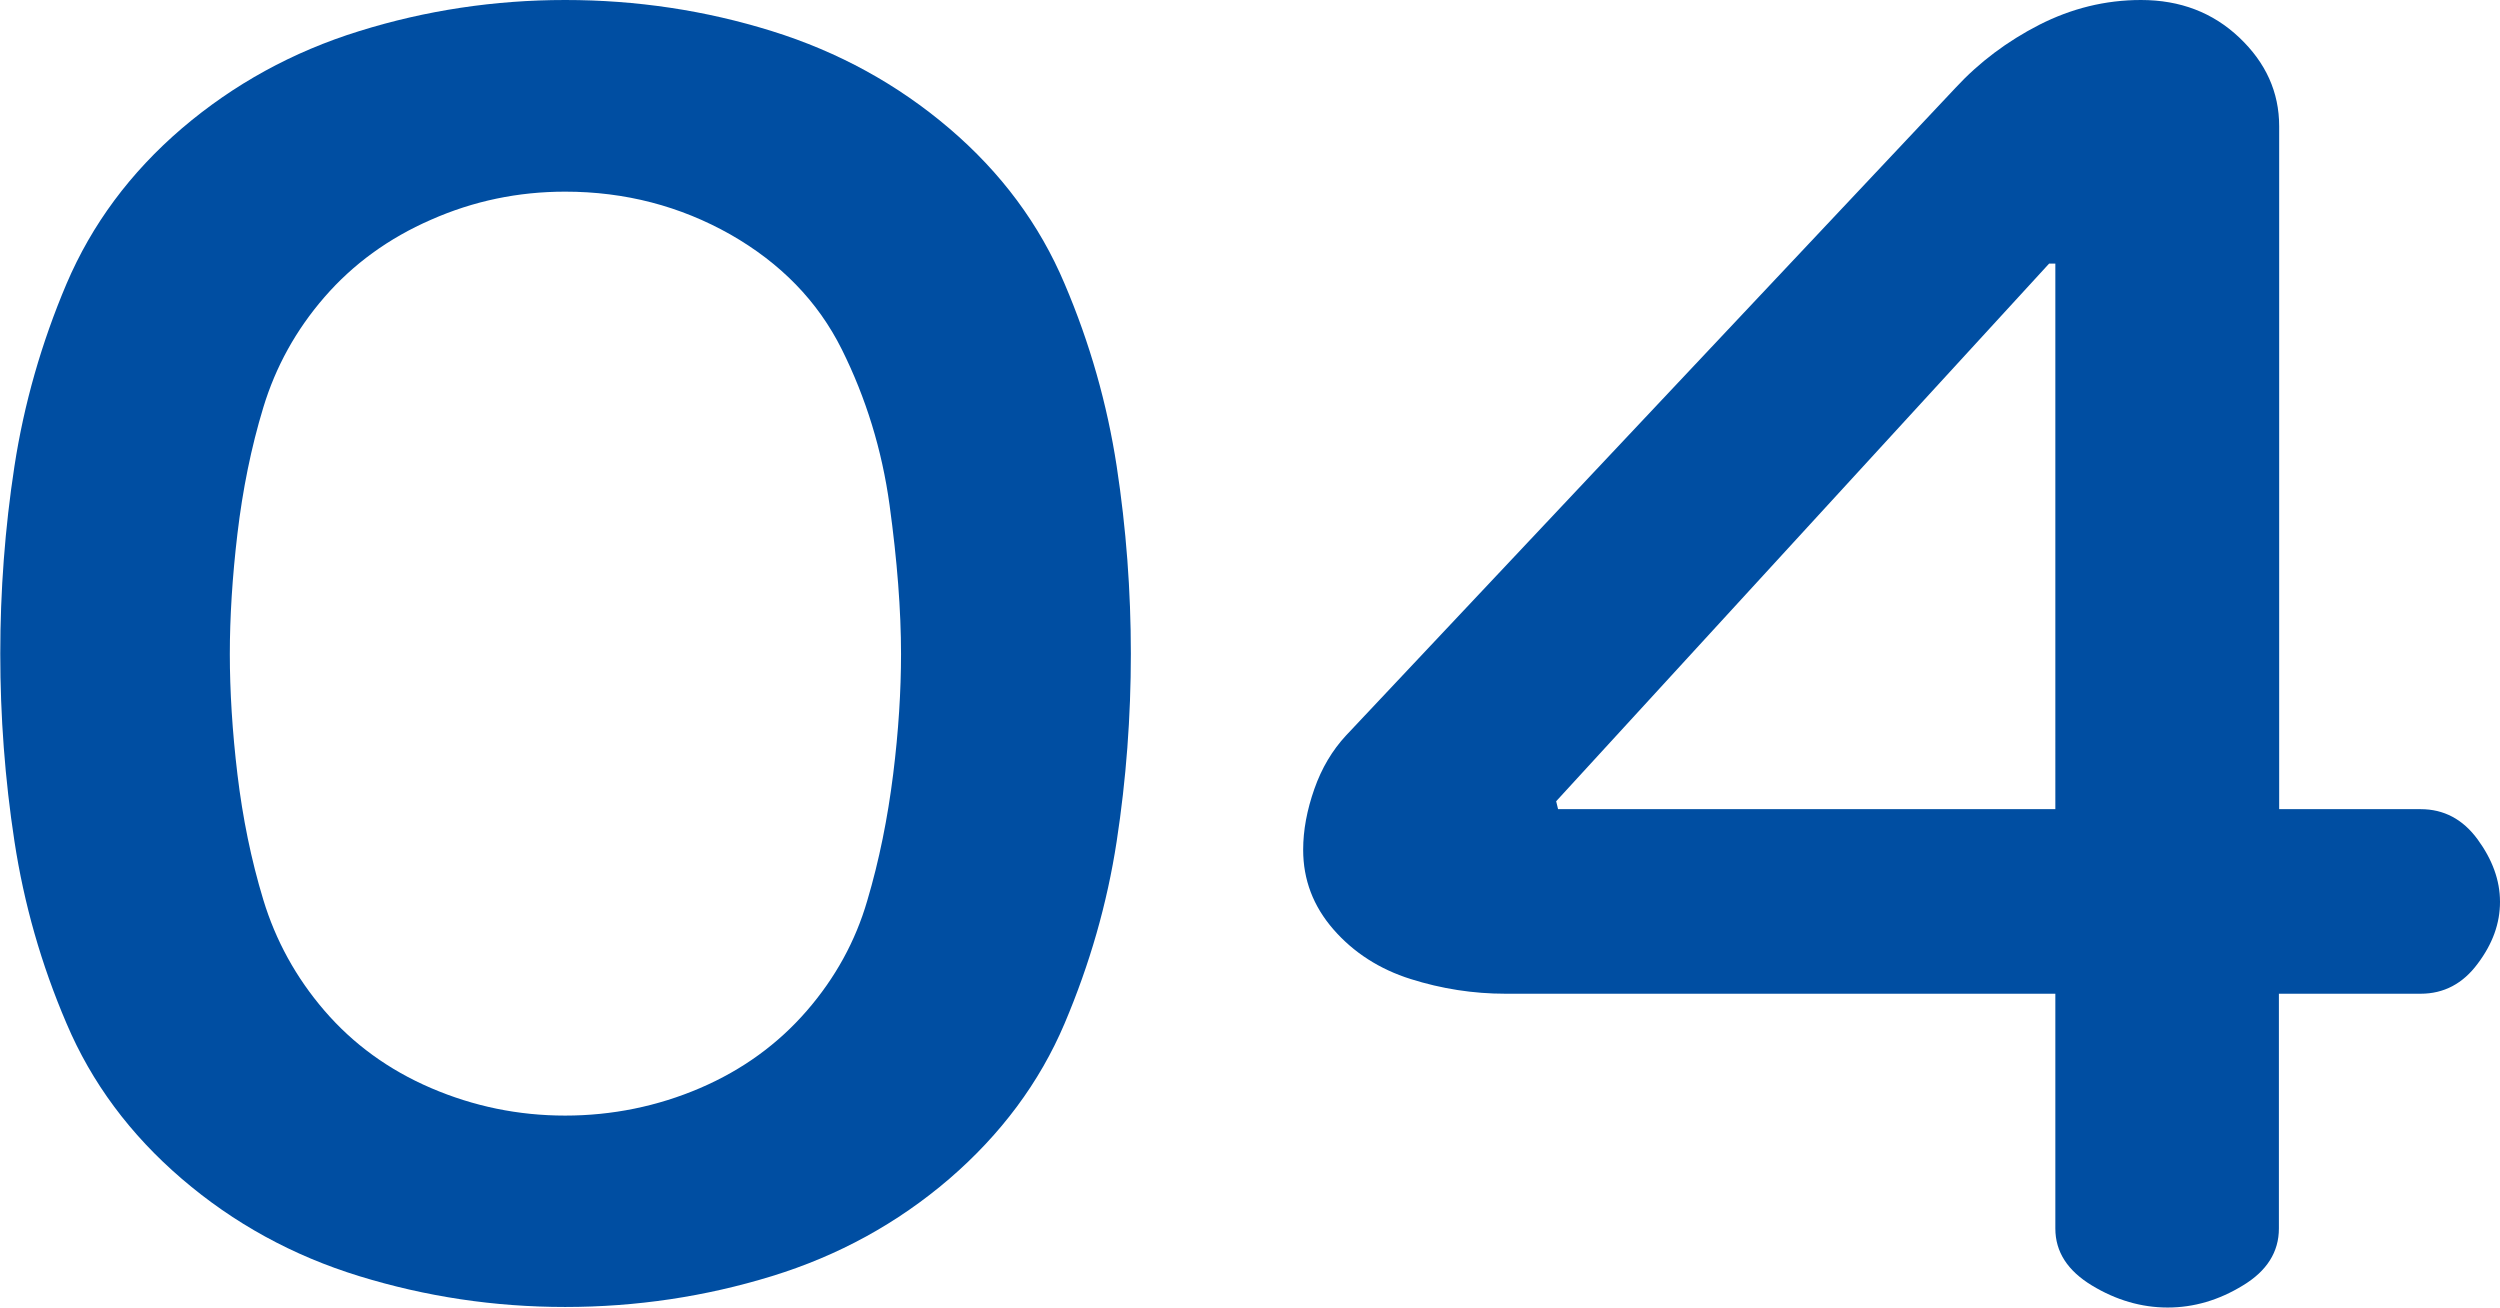 <?xml version="1.0" encoding="UTF-8"?><svg id="_レイヤー_2" xmlns="http://www.w3.org/2000/svg" viewBox="0 0 91.7 47.96"><defs><style>.cls-1{fill:#004ea2;}</style></defs><g id="_レイヤー_1-2"><path class="cls-1" d="M20.73,0c2.62,0,5.14.38,7.58,1.14,2.44.76,4.61,1.95,6.51,3.57,1.9,1.62,3.31,3.52,4.23,5.7.93,2.18,1.56,4.41,1.91,6.69.35,2.29.52,4.58.52,6.88s-.17,4.6-.52,6.88c-.35,2.29-.99,4.51-1.91,6.68s-2.34,4.07-4.23,5.7c-1.9,1.63-4.07,2.82-6.51,3.57-2.44.75-4.97,1.13-7.58,1.13s-5.11-.38-7.55-1.13c-2.44-.75-4.61-1.94-6.51-3.57-1.9-1.63-3.31-3.53-4.23-5.7-.93-2.17-1.56-4.39-1.91-6.68s-.52-4.58-.52-6.88.17-4.6.52-6.88.99-4.52,1.91-6.69c.93-2.18,2.34-4.08,4.23-5.7,1.9-1.62,4.06-2.81,6.51-3.57,2.44-.76,4.96-1.14,7.55-1.14ZM20.73,7.03c-1.72,0-3.36.34-4.92,1.03-1.56.68-2.86,1.63-3.91,2.84-1.05,1.21-1.79,2.56-2.24,4.04-.45,1.48-.76,3.03-.95,4.63-.19,1.6-.28,3.08-.28,4.42s.09,2.84.28,4.42.5,3.12.95,4.6c.45,1.48,1.19,2.84,2.24,4.06,1.05,1.22,2.35,2.17,3.91,2.84,1.56.67,3.2,1.01,4.92,1.01s3.39-.34,4.95-1.01c1.56-.67,2.86-1.62,3.91-2.83,1.05-1.21,1.79-2.56,2.22-4.04.44-1.48.75-3.03.95-4.63.2-1.6.29-3.08.29-4.42,0-1.6-.14-3.42-.42-5.46-.28-2.04-.87-3.94-1.75-5.71-.88-1.77-2.25-3.17-4.09-4.22-1.84-1.04-3.86-1.57-6.06-1.57Z"/><path class="cls-1" d="M83.59,29.68h5.2c.85,0,1.55.37,2.09,1.11.54.74.82,1.5.82,2.29s-.27,1.54-.82,2.27c-.54.73-1.24,1.1-2.09,1.1h-5.2v8.61c0,.86-.44,1.56-1.32,2.09-.88.54-1.8.81-2.76.81s-1.89-.27-2.78-.81-1.34-1.23-1.34-2.09v-8.61h-20.17c-1.18,0-2.34-.18-3.48-.54-1.14-.36-2.09-.97-2.83-1.82-.74-.85-1.11-1.82-1.11-2.92,0-.72.14-1.46.41-2.23s.66-1.42,1.16-1.96L71.73,3.22c.87-.94,1.9-1.71,3.07-2.31,1.18-.6,2.42-.91,3.73-.91,1.44,0,2.64.46,3.61,1.38.97.92,1.46,2,1.46,3.25v25.05ZM75.16,9.67l-18.08,19.72.07.29h18.24V9.67h-.23Z"/></g></svg>